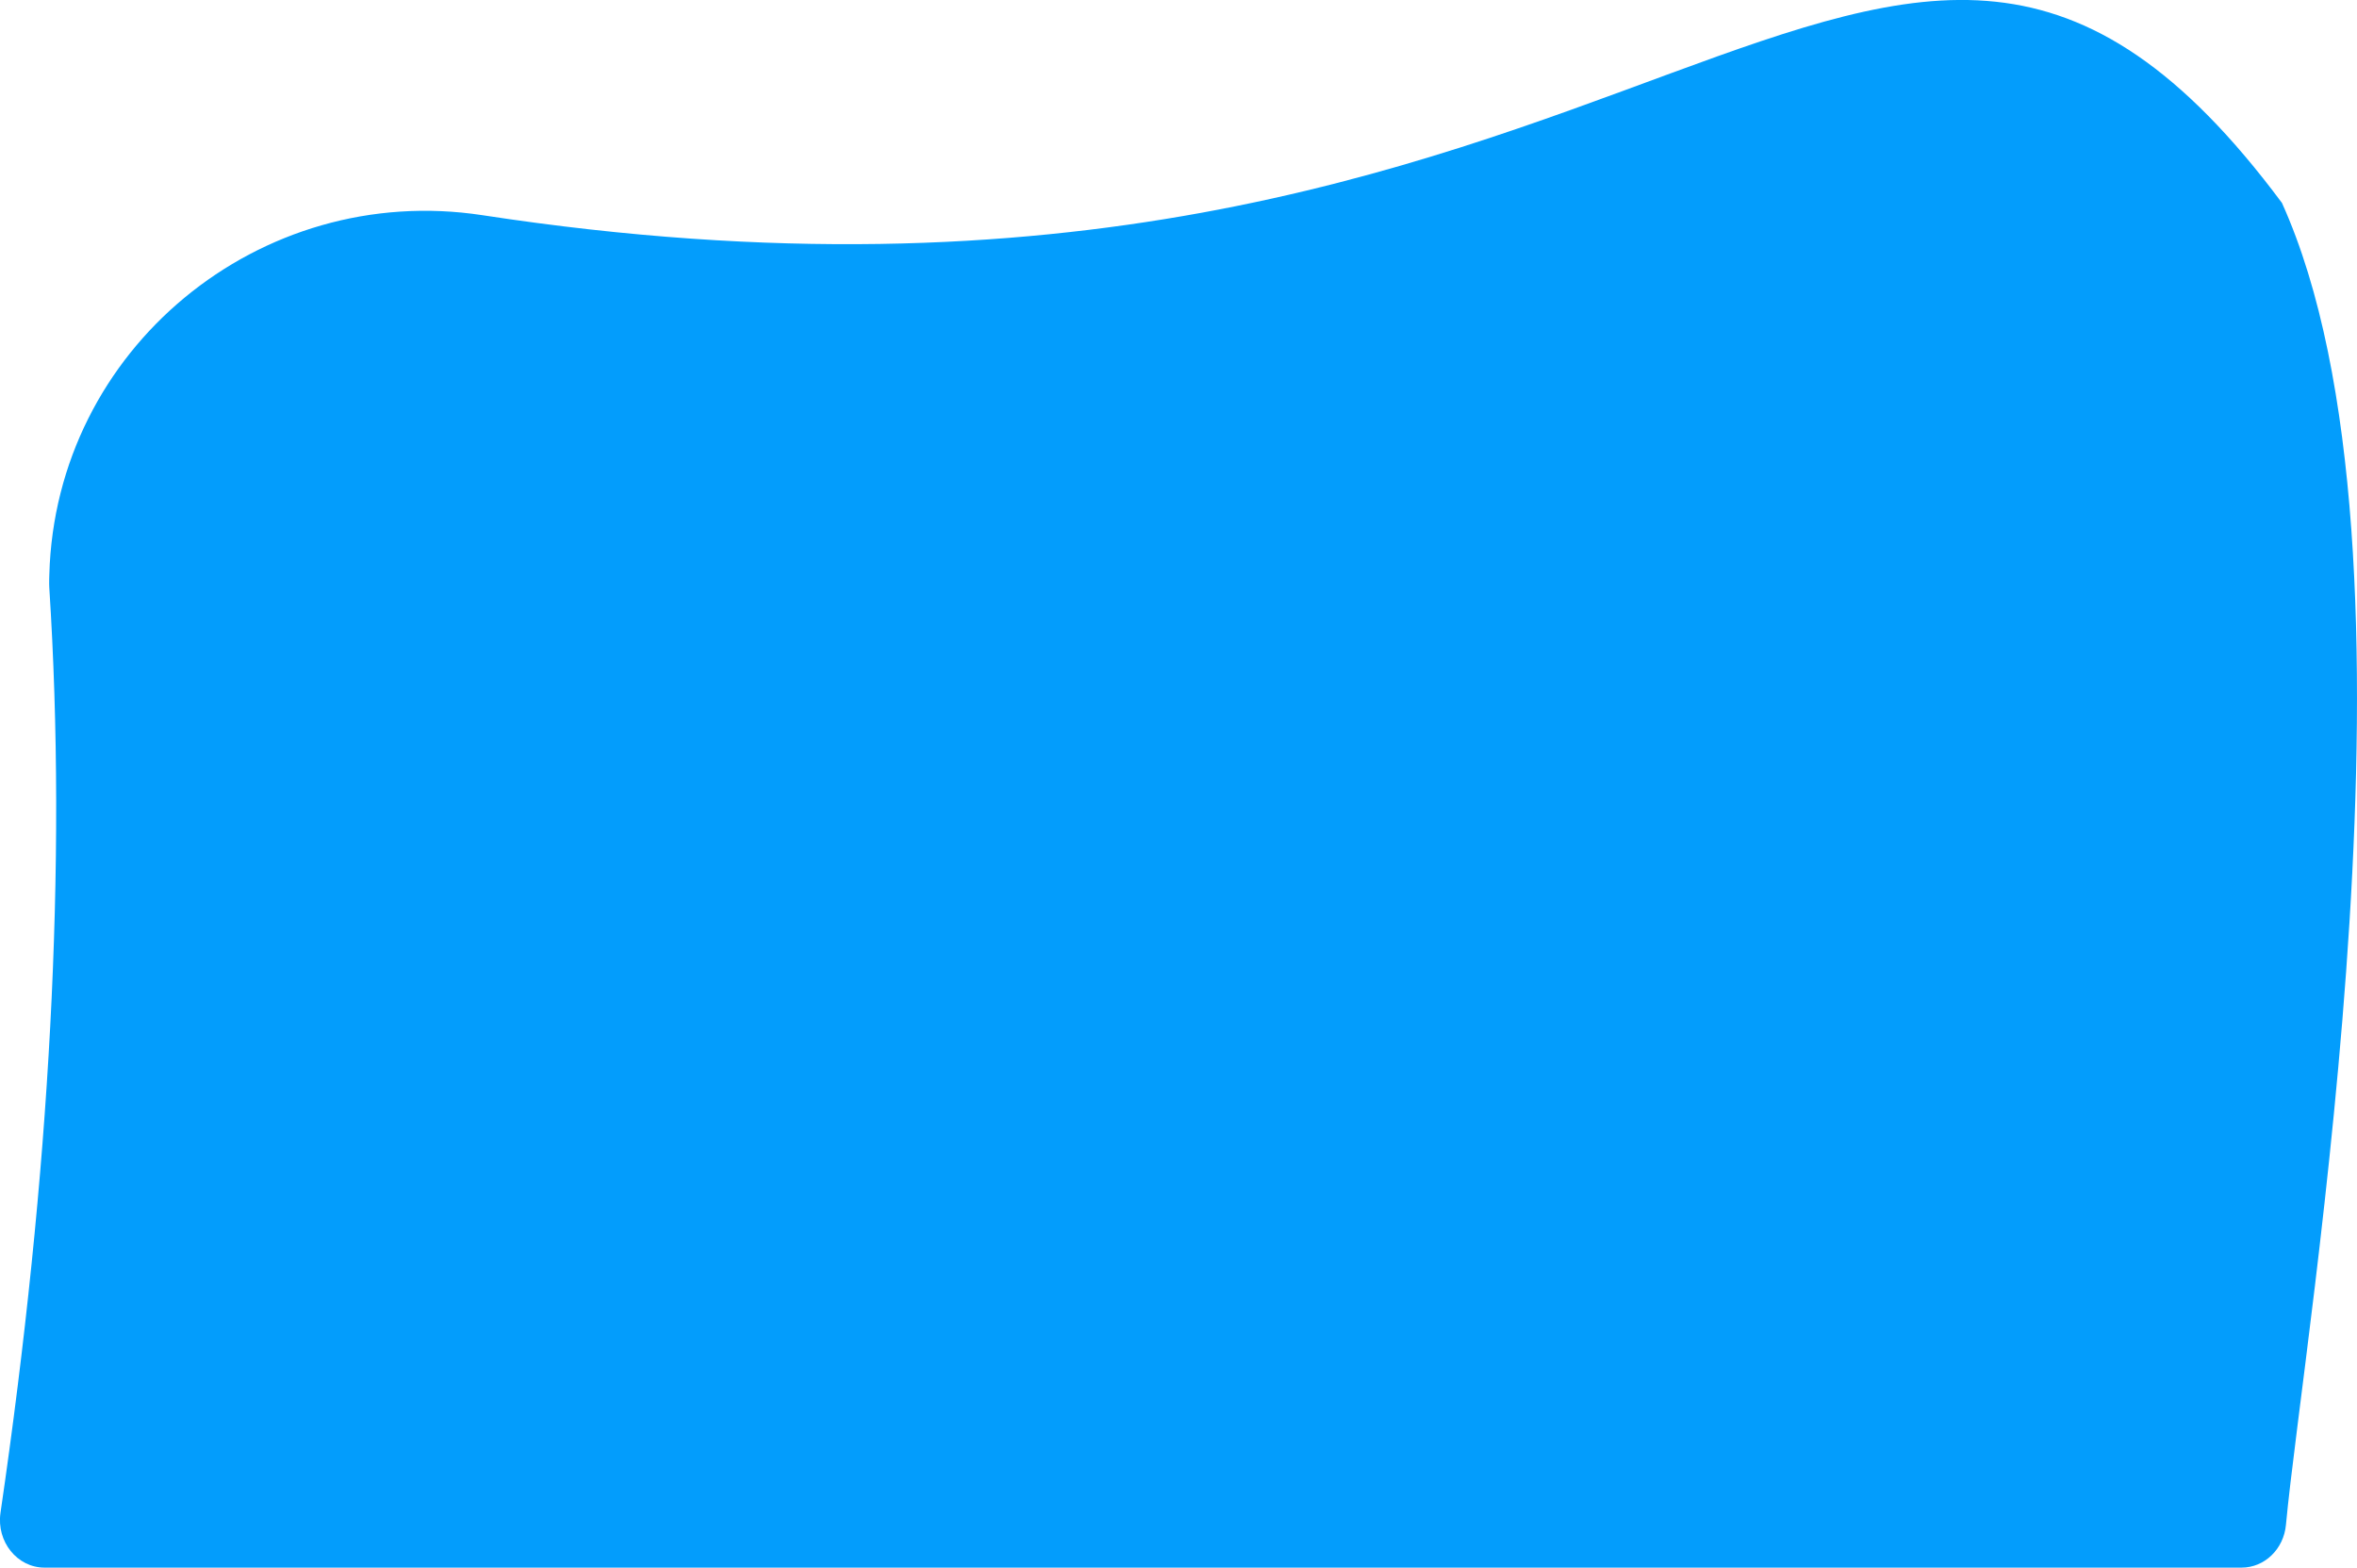 <?xml version="1.0" encoding="UTF-8"?> <svg xmlns="http://www.w3.org/2000/svg" viewBox="0 0 1177.8 783.28"> <defs> <style>.cls-1{fill:#039dfc;}</style> </defs> <title>bluebg</title> <g id="Слой_2" data-name="Слой 2"> <g id="Слой_1-2" data-name="Слой 1"> <path class="cls-1" d="M1140.29,101.38c78.46,173.58,10.87,564.72,2,660.53-1.11,12.12-10.69,21.37-22.13,21.37H22.24c-13.66,0-24.07-13-22-27.35C25.11,586,33.53,431.59,24.63,293.63c0-.59-.06-1.17-.06-1.75,0-1.6,0-3.19.08-4.77C27.71,174.49,129.74,90.49,241.11,107.53,826.6,197.09,939.11-169,1140.29,101.38Z"></path> </g> </g> </svg> 